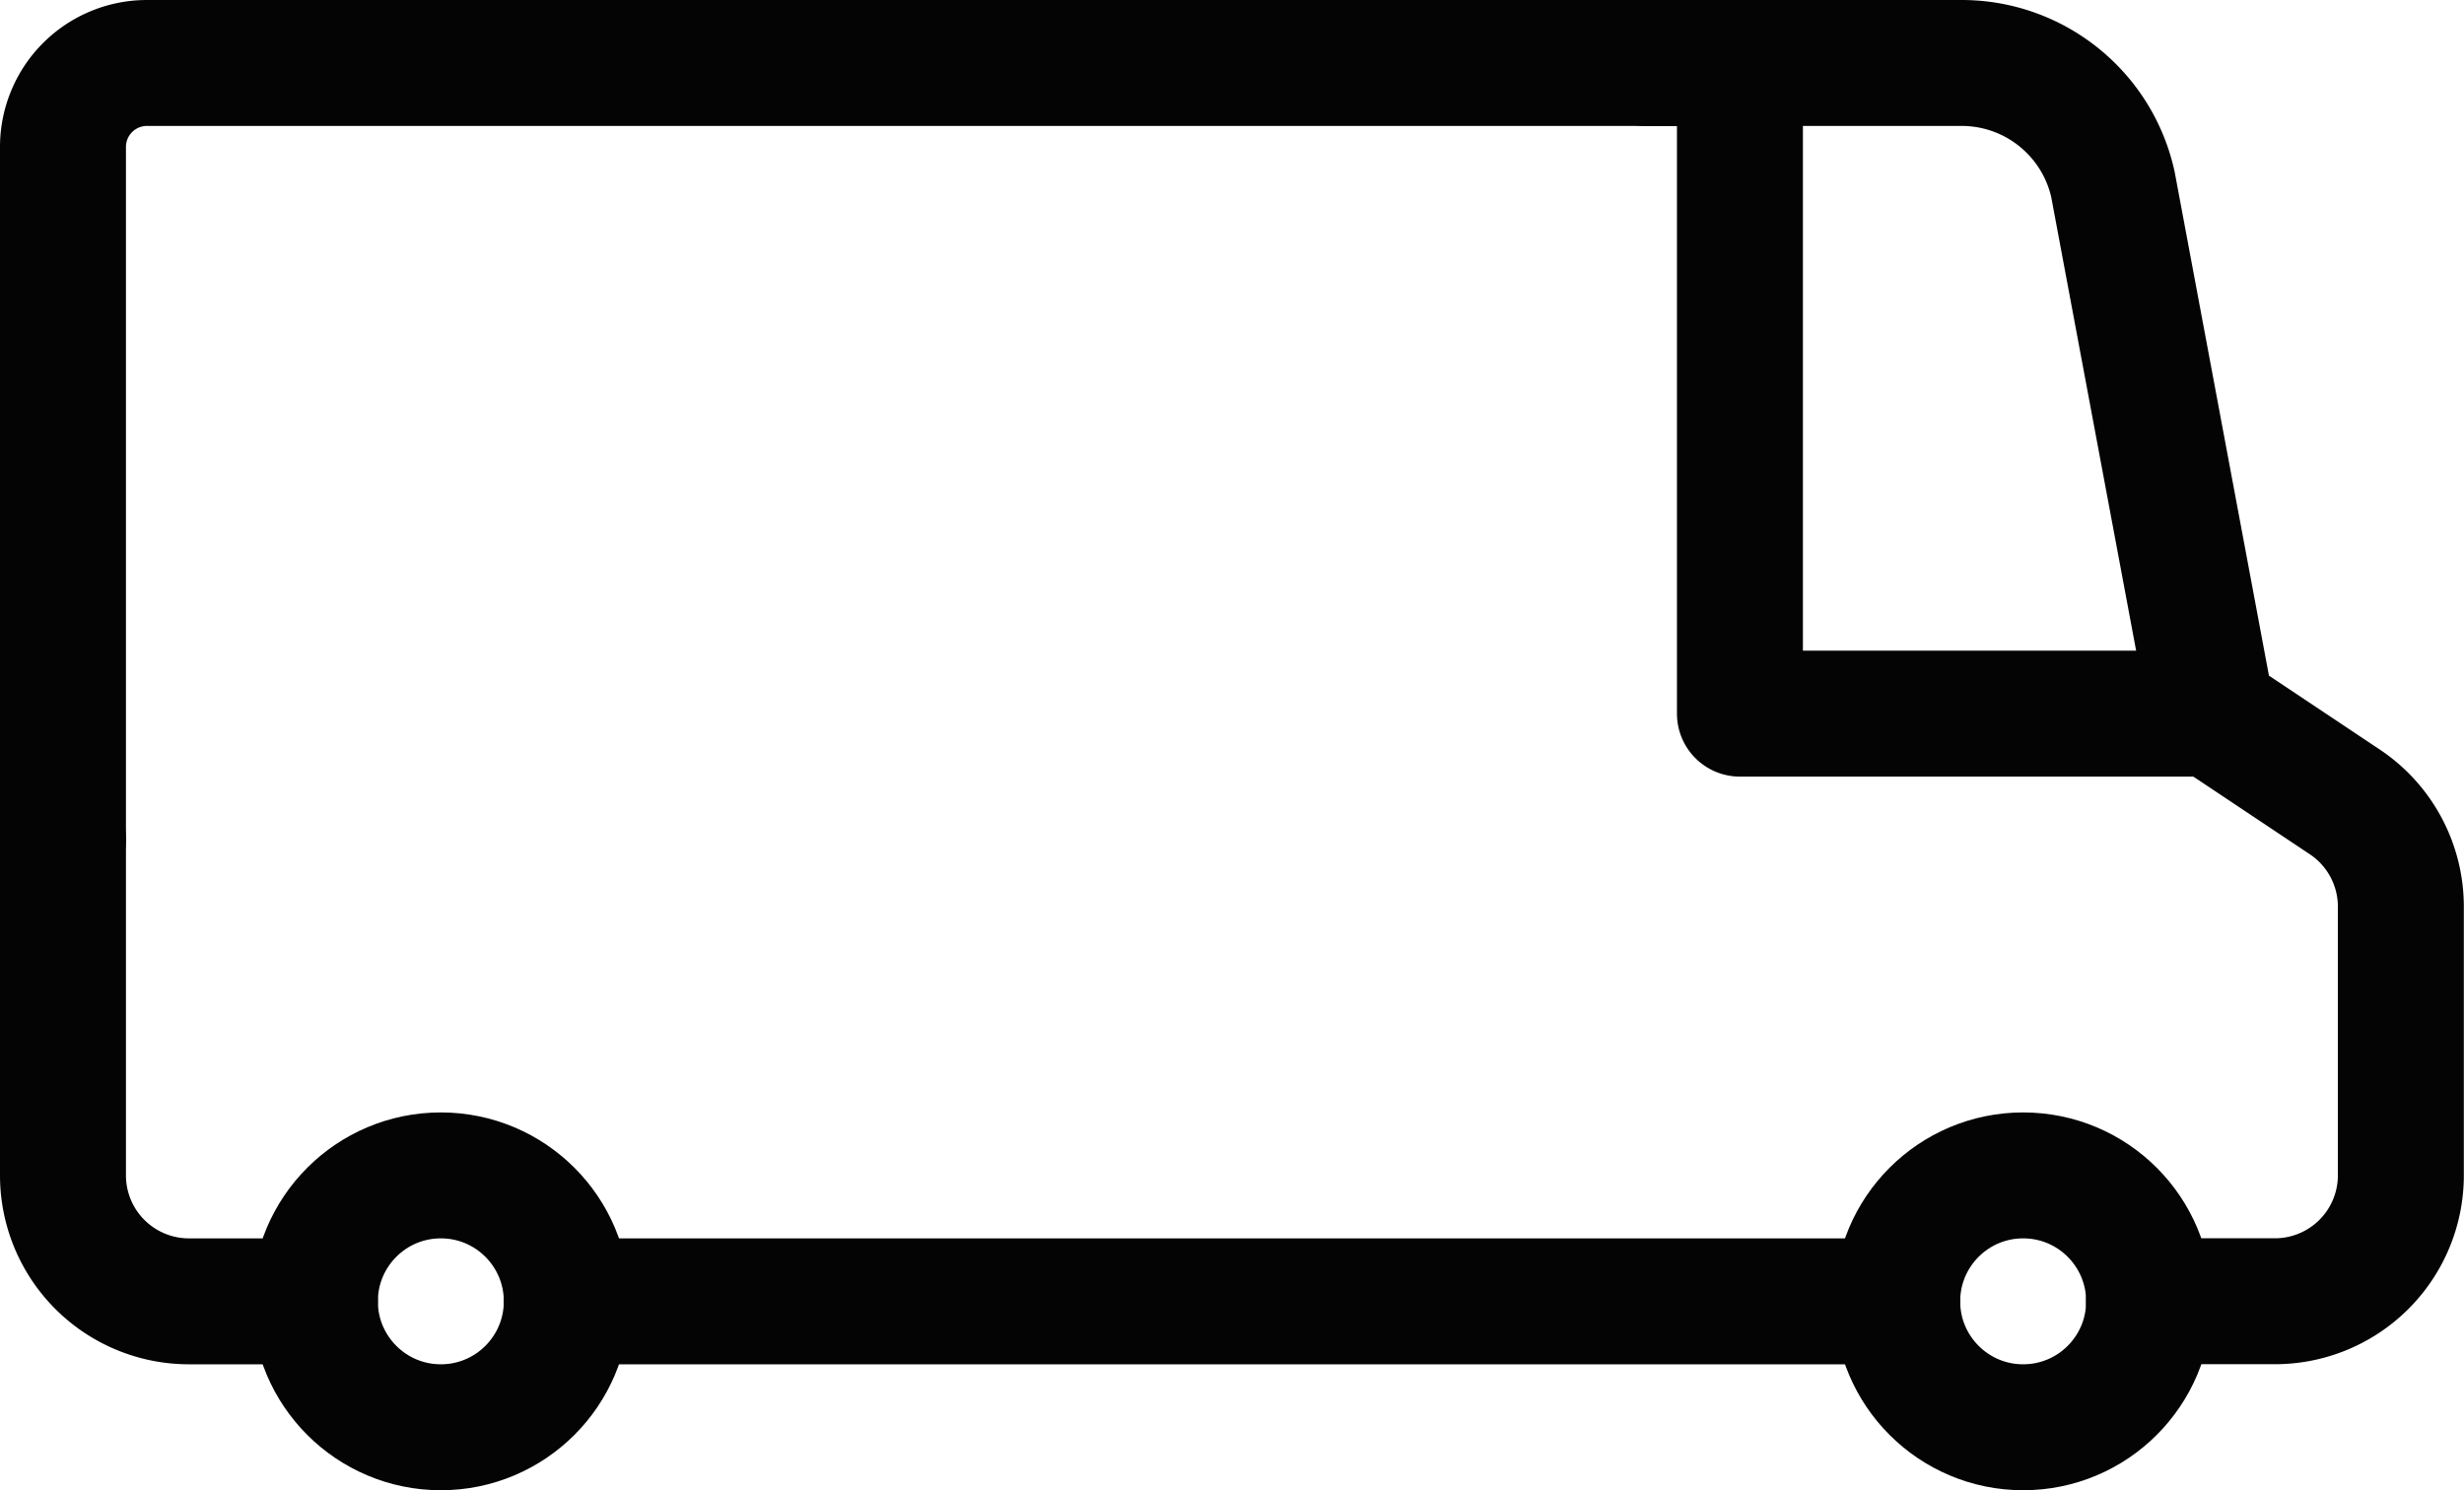 <svg xmlns="http://www.w3.org/2000/svg" width="29.344" height="17.75" fill="none" stroke="#040405" stroke-linejoin="round" stroke-width="1.5" xmlns:v="https://vecta.io/nano"><circle cx="24.094" cy="15.5" r="1.5"/><circle cx="5.25" cy="15.5" r="1.5"/><g stroke-linecap="round"><path d="M19.594.75h3.769c.865.001 1.613.602 1.8 1.446l1.179 6.3 1.582 1.055a1.5 1.5 0 0 1 .668 1.248v3.2a1.5 1.5 0 0 1-1.5 1.5h-1.5M.75 10v4a1.5 1.5 0 0 0 1.5 1.5h1.5"/><path d="M22.594 15.5H6.75m-6-5.5h0V1.75a1 1 0 0 1 1-1h18.971V8.5m0 0h5.623"/></g></svg>
